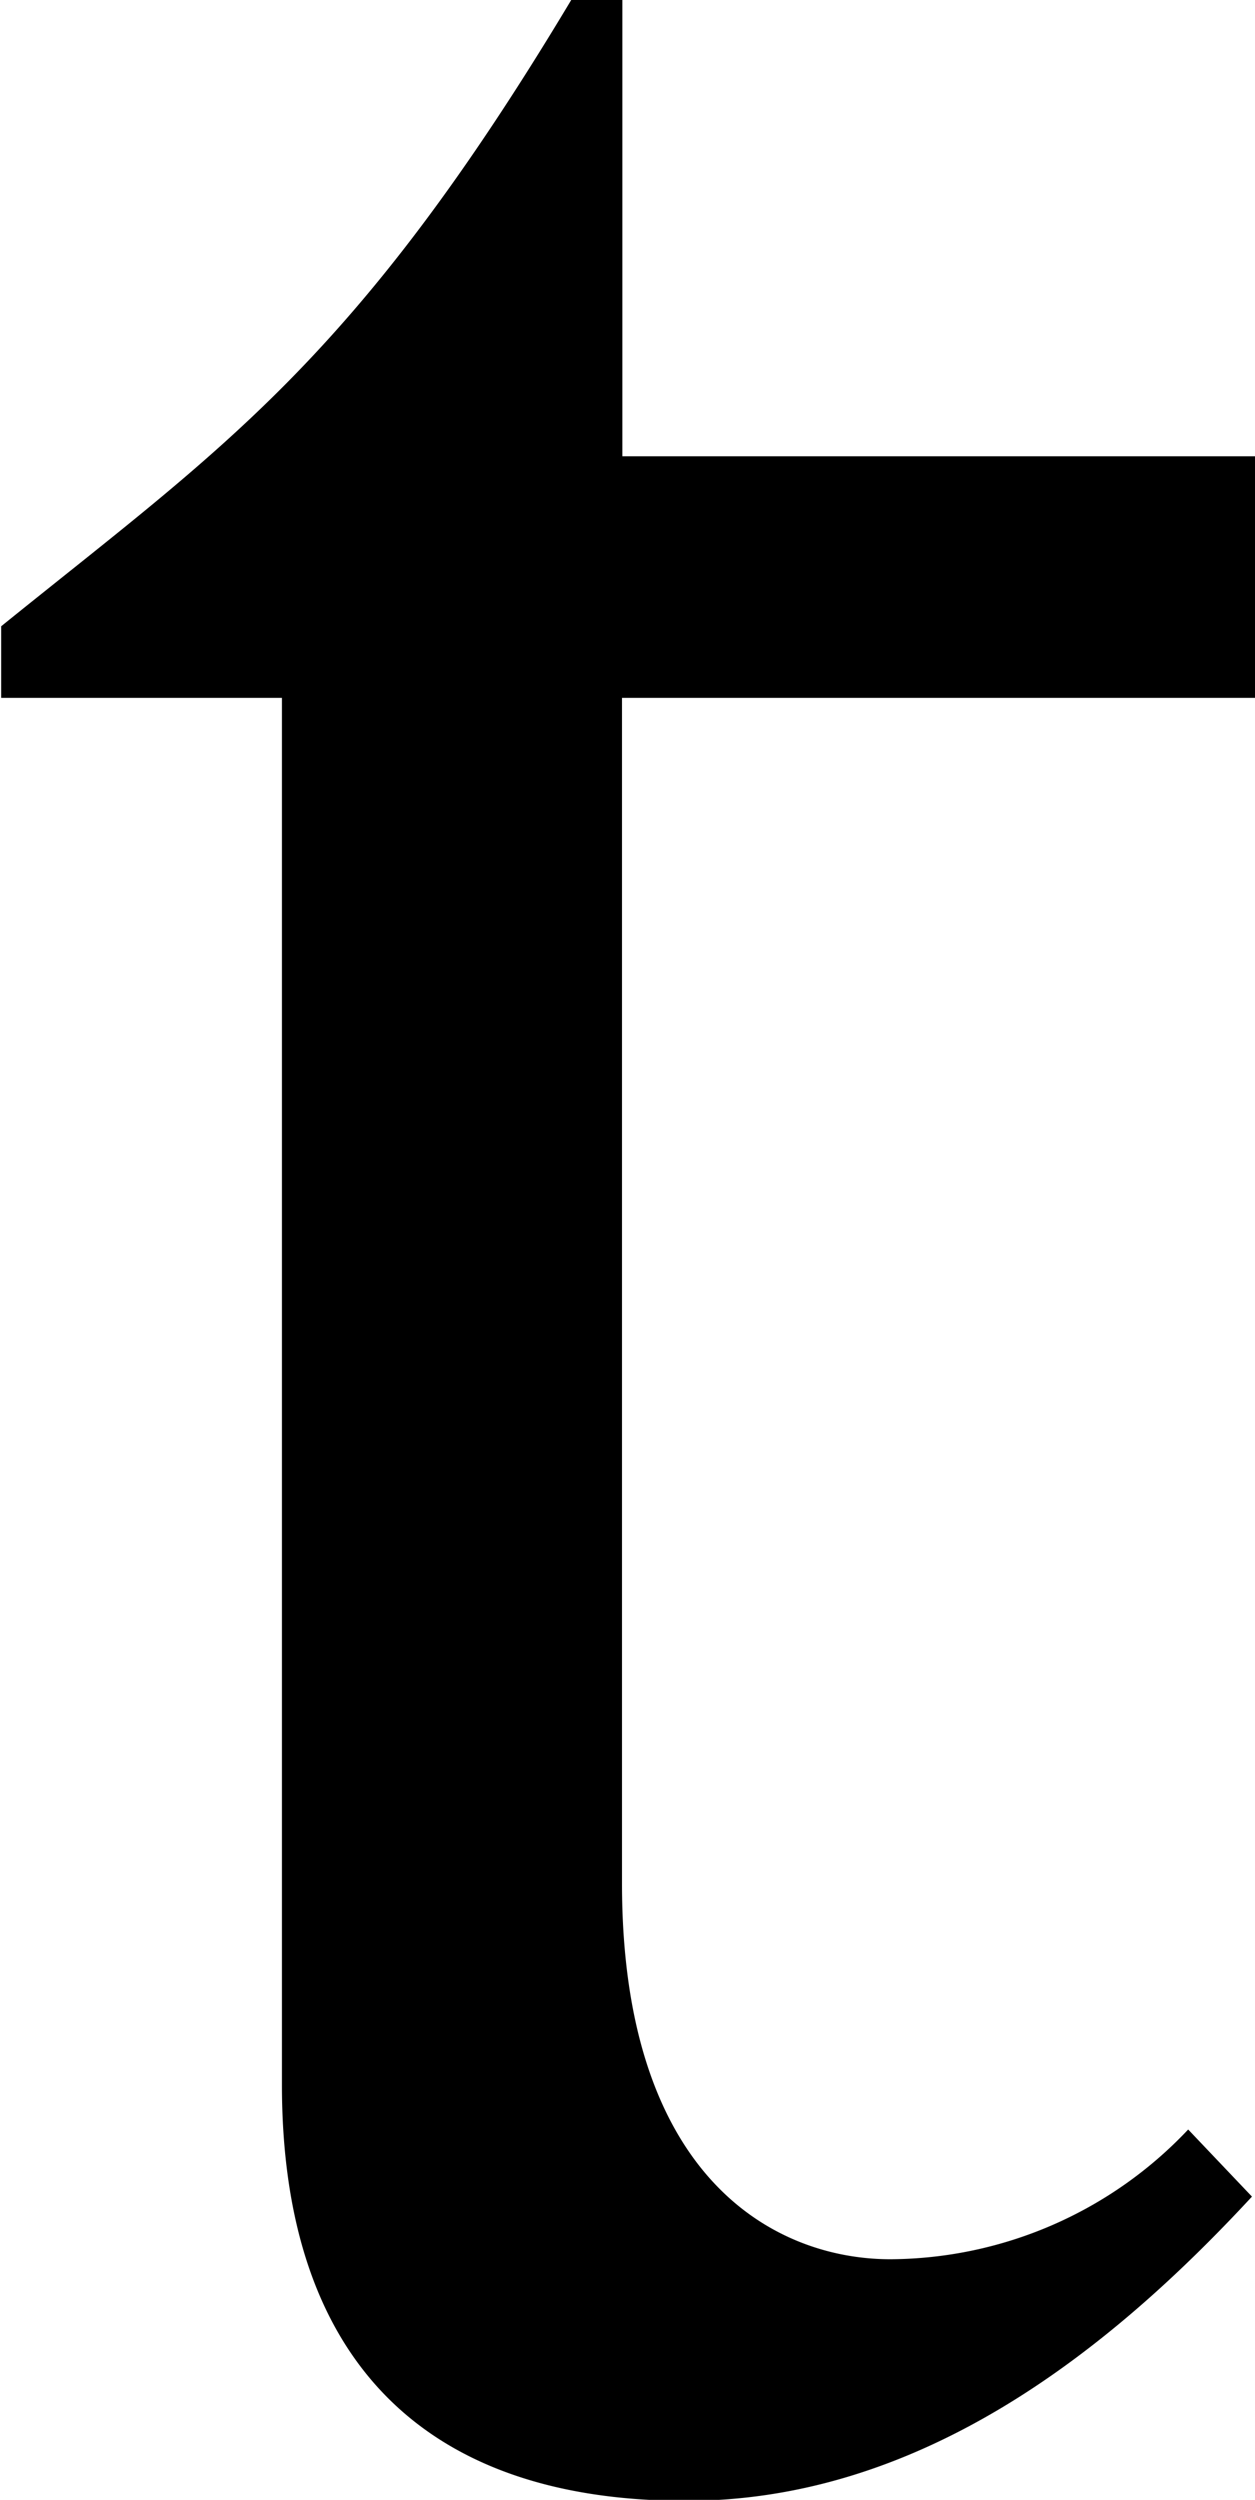 <svg xmlns="http://www.w3.org/2000/svg" width="14.031" height="27.937" viewBox="0 0 14.031 27.937">
  <defs>
    <style>
      .cls-1 {
        fill-rule: evenodd;
      }
    </style>
  </defs>
  <path id="nim_ttl-t.svg" class="cls-1" d="M146.239,19.518h7.087v-2.7h-7.087v-5.1h-0.571c-2.426,4.049-3.9,5-6.374,7v0.8h3.139v15.5c0,2.95,1.475,4.649,4.519,4.649,2.568,0,4.661-1.6,6.326-3.4l-0.713-.75a4.607,4.607,0,0,1-3.33,1.45c-1.284,0-3-.9-3-4.2V19.518Z" transform="translate(-139.281 -11.719)"/>
</svg>
